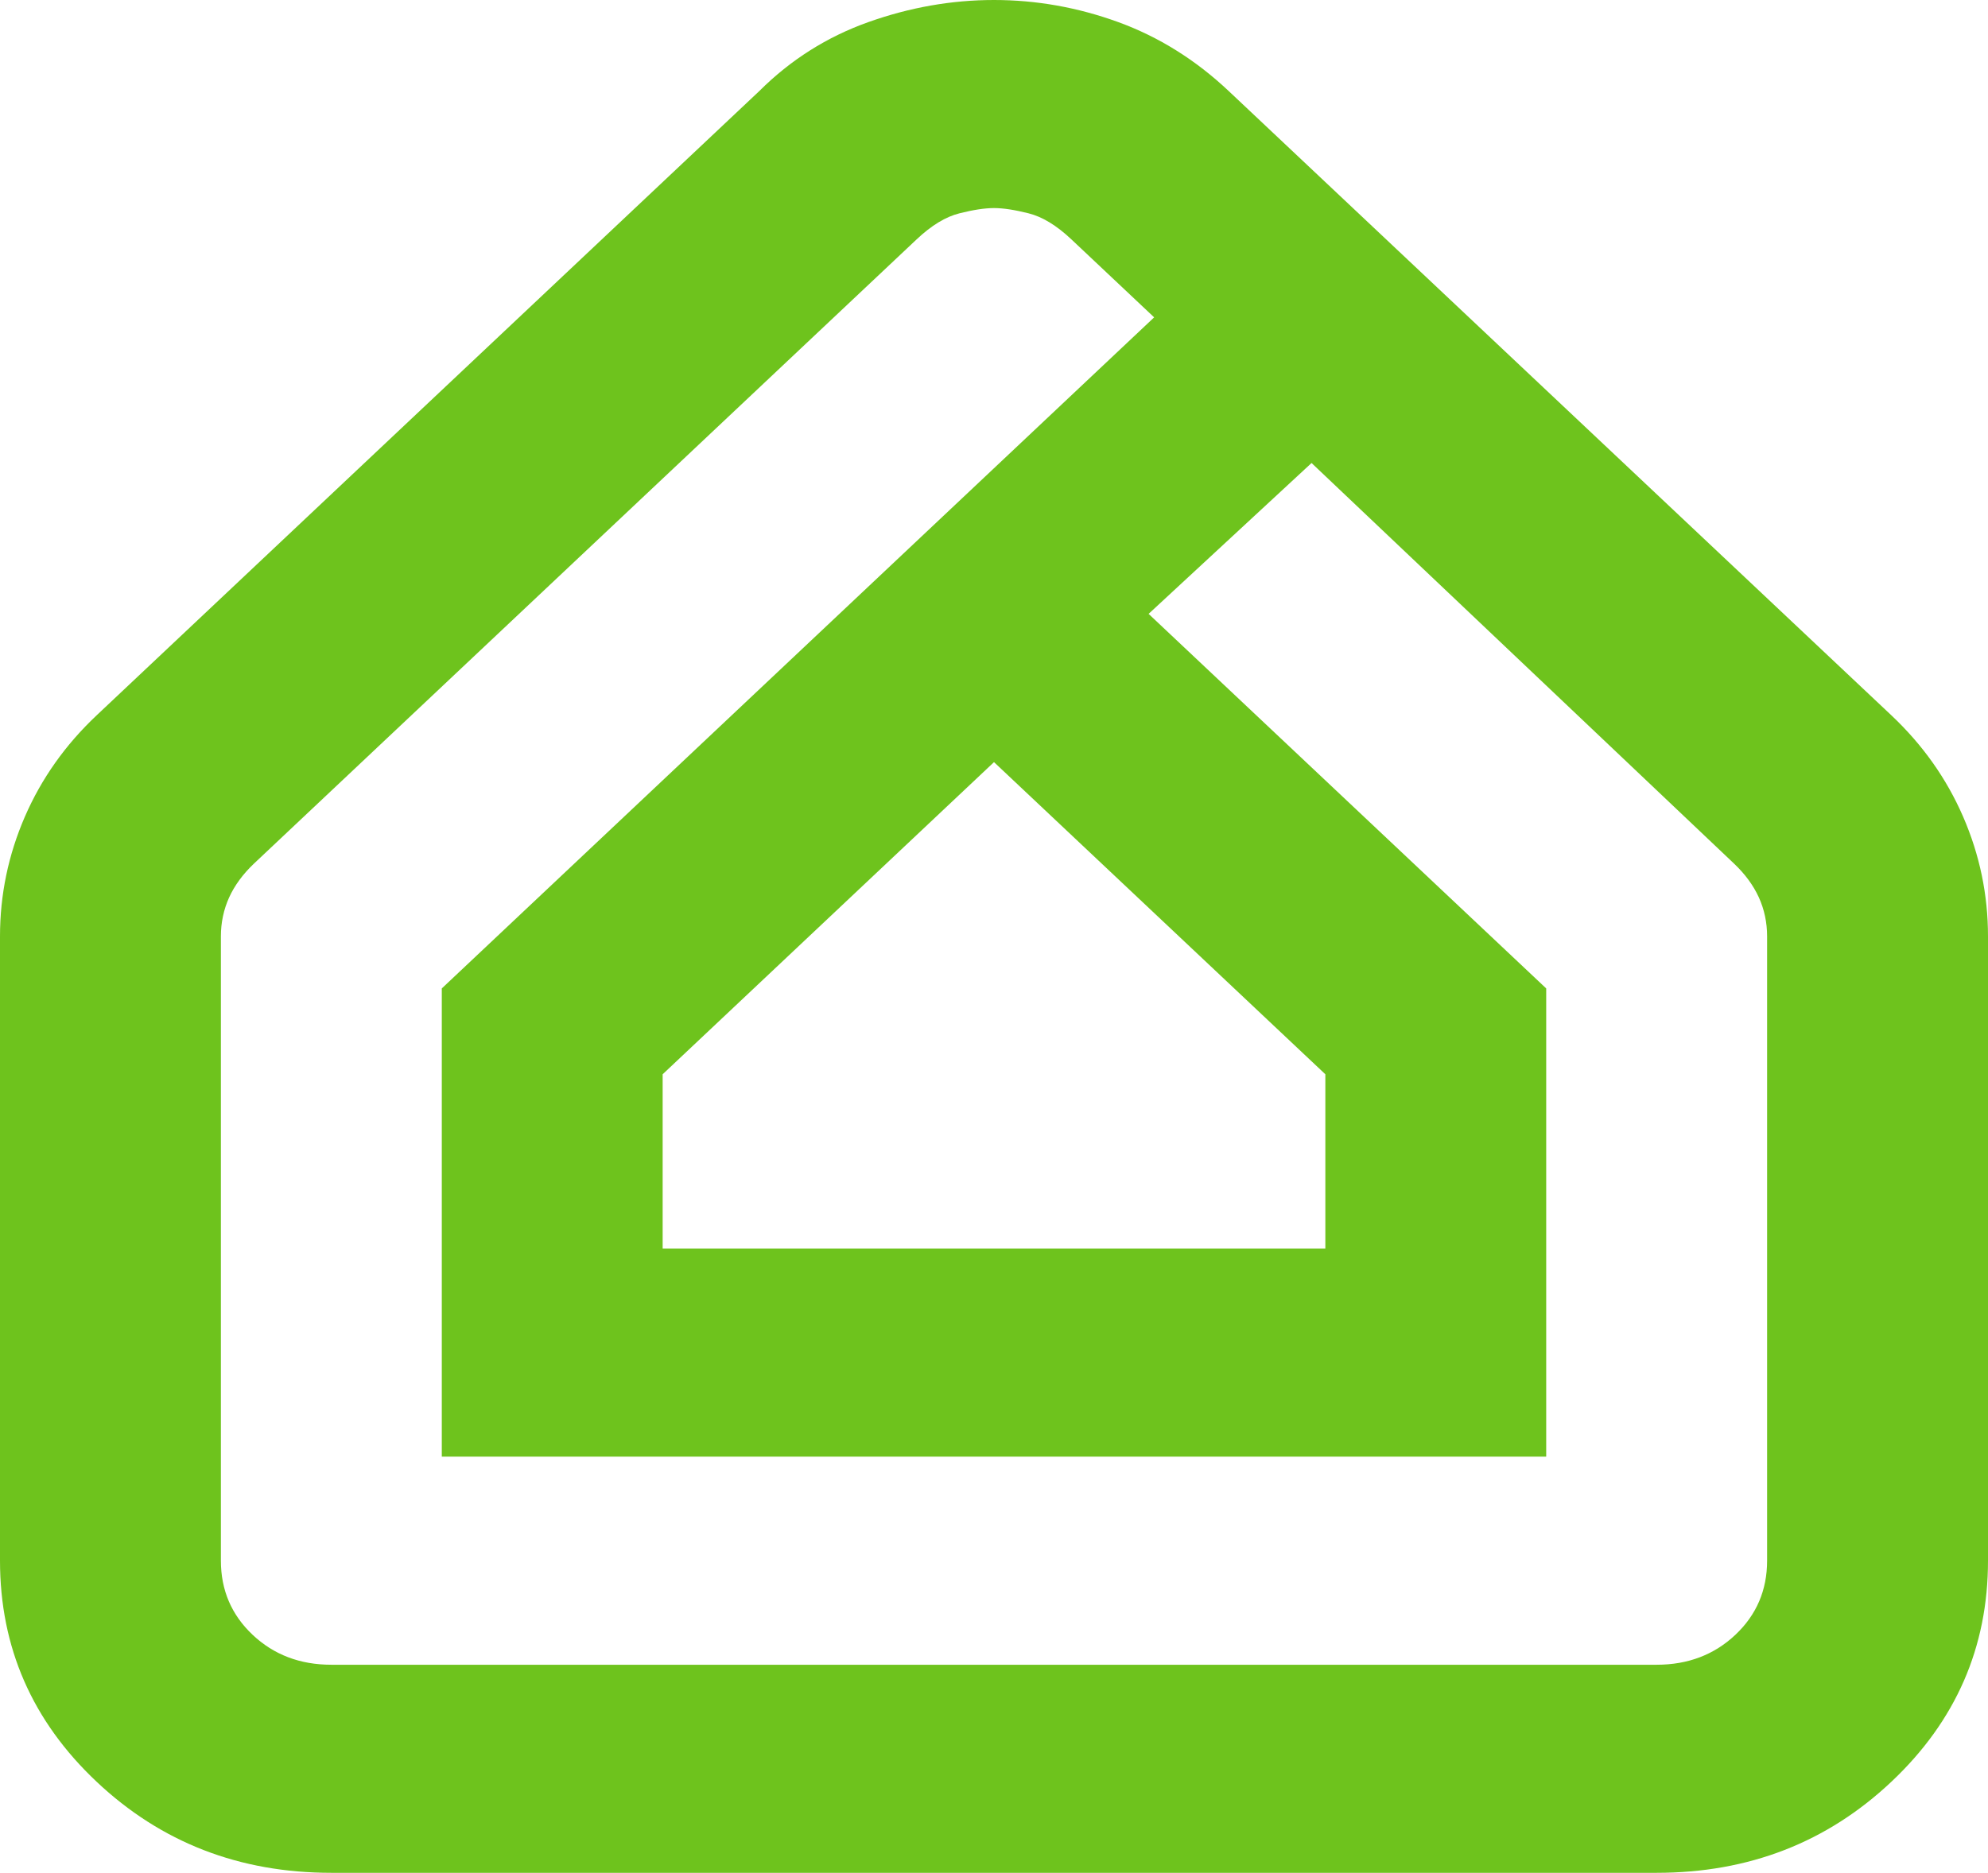 <svg preserveAspectRatio="none" width="100%" height="100%" overflow="visible" style="display: block;" viewBox="0 0 52 49" fill="none" xmlns="http://www.w3.org/2000/svg">
<path id="Vector" d="M8.667 49C6.259 49 4.213 48.206 2.528 46.618C0.843 45.03 0 43.102 0 40.833V24.5C0 23.411 0.217 22.368 0.65 21.369C1.083 20.371 1.709 19.487 2.528 18.715L19.861 2.382C20.68 1.565 21.631 0.964 22.714 0.578C23.797 0.193 24.893 0 26 0C27.107 0 28.191 0.193 29.25 0.578C30.309 0.964 31.272 1.565 32.139 2.382L49.472 18.715C50.291 19.487 50.917 20.371 51.35 21.369C51.783 22.368 52 23.411 52 24.5V40.833C52 43.102 51.157 45.03 49.472 46.618C47.787 48.206 45.741 49 43.333 49H8.667ZM8.667 43.556H43.333C44.152 43.556 44.838 43.295 45.392 42.773C45.945 42.251 46.222 41.605 46.222 40.833V24.5C46.222 24.137 46.15 23.797 46.006 23.479C45.861 23.162 45.644 22.867 45.356 22.594L34.306 12.114L30.044 16.061L40.444 25.861V38.111H11.556V25.861L30.189 8.303L28.022 6.261C27.637 5.898 27.264 5.671 26.903 5.581C26.542 5.49 26.241 5.444 26 5.444C25.759 5.444 25.458 5.49 25.097 5.581C24.736 5.671 24.363 5.898 23.978 6.261L6.644 22.594C6.356 22.867 6.139 23.162 5.994 23.479C5.85 23.797 5.778 24.137 5.778 24.5V40.833C5.778 41.605 6.055 42.251 6.608 42.773C7.162 43.295 7.848 43.556 8.667 43.556ZM17.333 32.667H34.667V28.107L26 19.94L17.333 28.107V32.667Z" fill="#6EC31D"/>
</svg>
